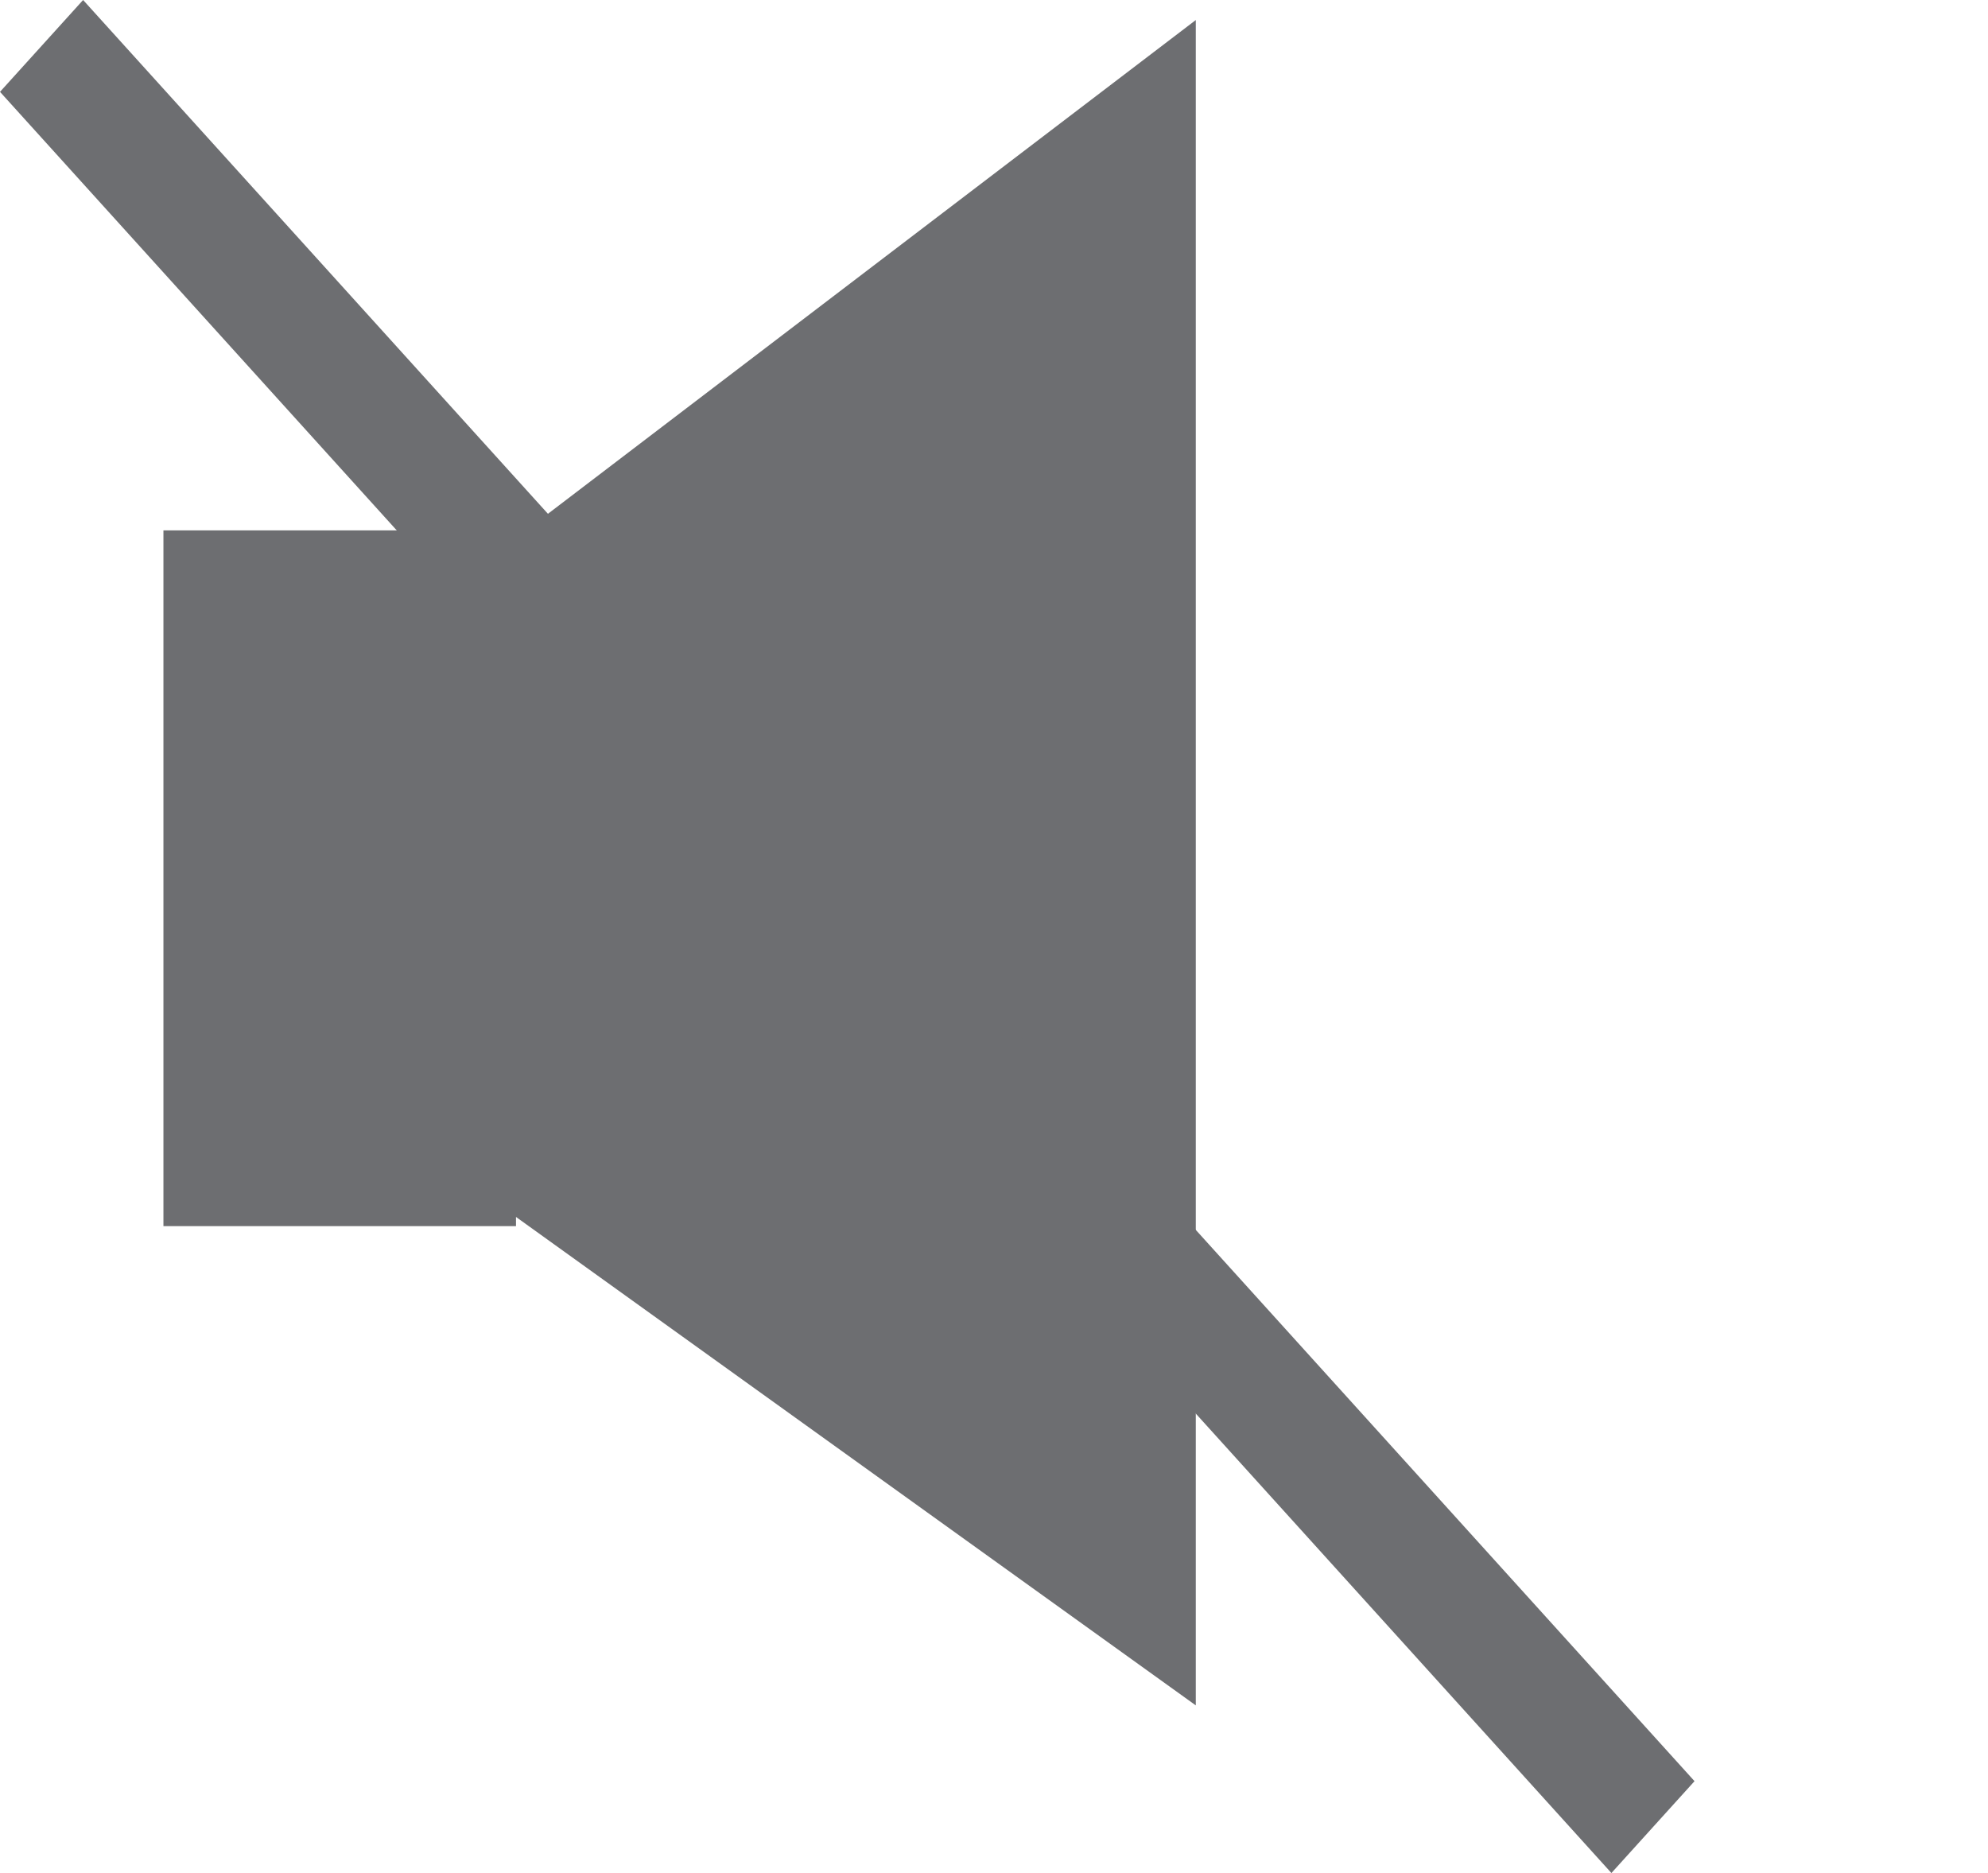 <svg xmlns="http://www.w3.org/2000/svg" viewBox="0 0 214.33 201.9"><defs><style>.cls-1,.cls-2{fill:#6d6e71;}.cls-2{opacity:0;}</style></defs><title>資產 4</title><g id="圖層_2" data-name="圖層 2"><g id="Layer_1" data-name="Layer 1"><polygon class="cls-1" points="56.73 57.17 17.62 57.17 17.62 132.17 55.63 132.17 55.63 131.18 128.92 183.83 128.92 2.16 56.73 57.17"/><path class="cls-2" d="M186.93,18.21,175.7,30.62a99.91,99.91,0,0,1,22.74,64.14,99.79,99.79,0,0,1-23.49,65l11.23,12.41c17.42-20.15,28.15-47.42,28.15-77.43C214.33,65.19,203.91,38.27,186.93,18.21Z"/><path class="cls-2" d="M161.34,46.49,150.06,59a58.66,58.66,0,0,1-.74,72.51l11.27,12.45a76.13,76.13,0,0,0,17.54-49.16A76.34,76.34,0,0,0,161.34,46.49Z"/><polygon class="cls-1" points="173.73 201.9 0 9.9 8.96 0 182.69 192 173.73 201.9"/></g></g></svg>